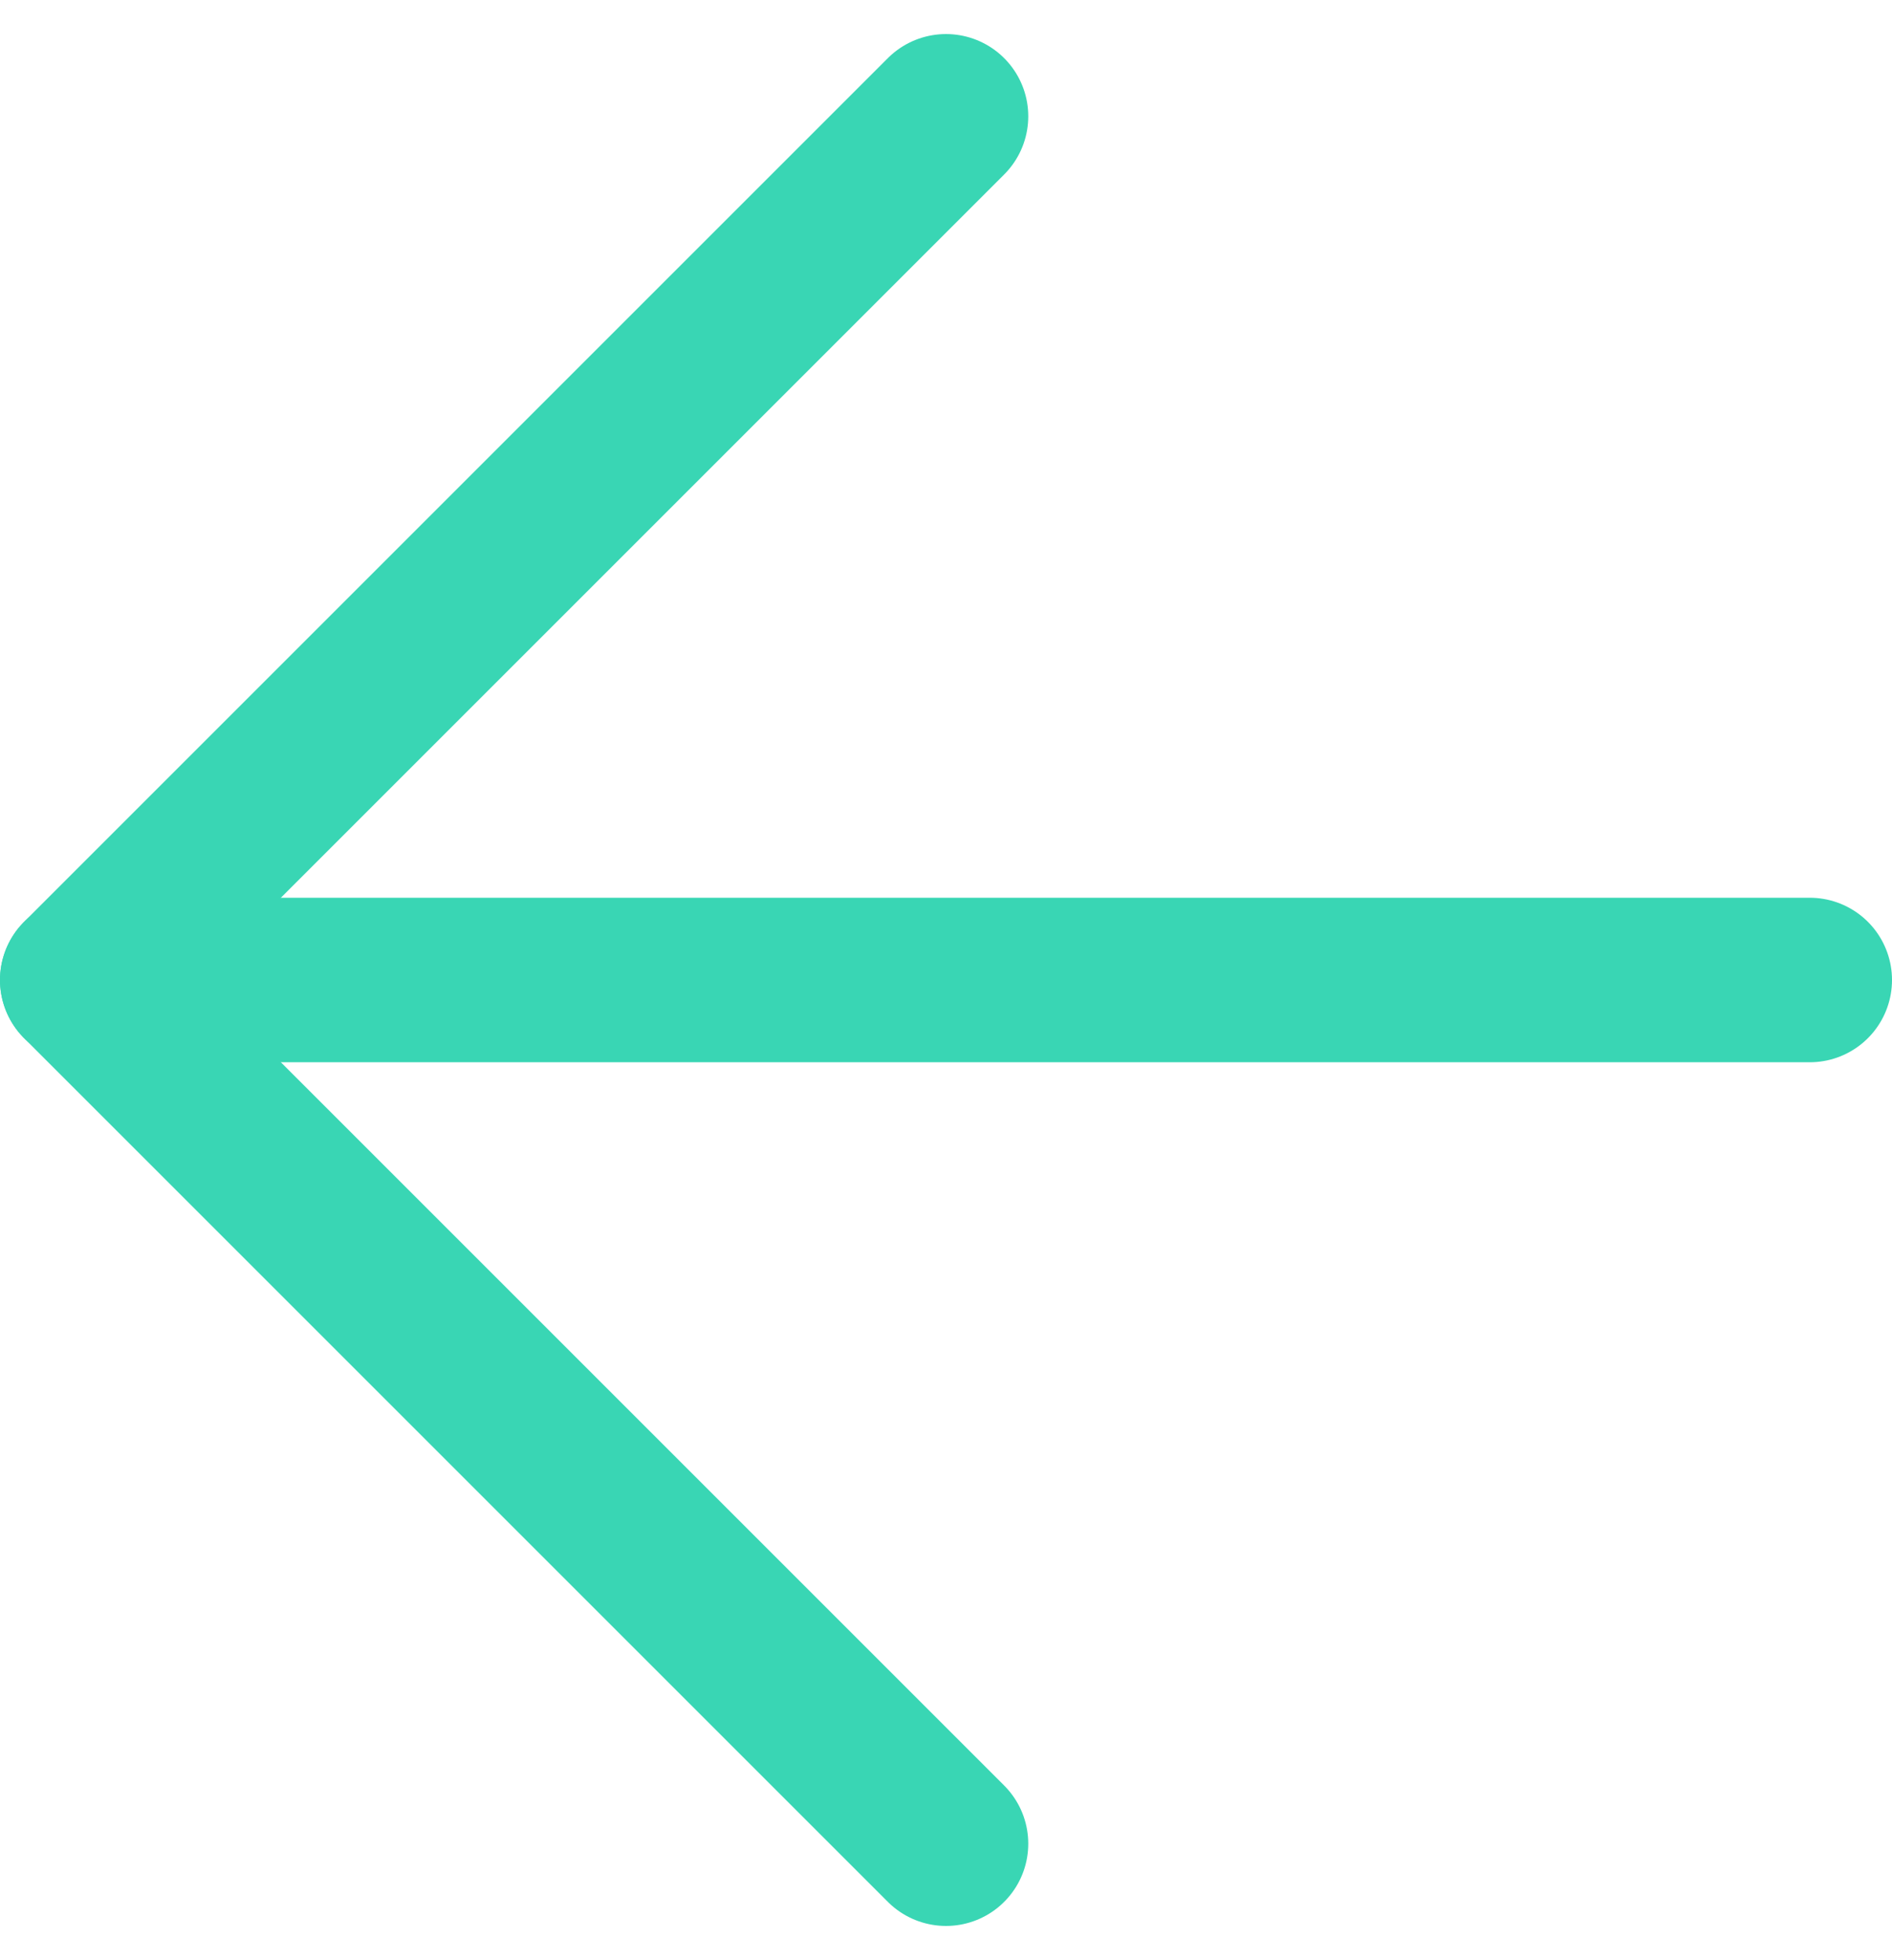 <svg xmlns="http://www.w3.org/2000/svg" width="23" height="23.828" viewBox="0 0 23 23.828"><g transform="translate(-6.5 -6.086)"><path d="M28.5,18H7.5" fill="none" stroke="#39D6B4" stroke-linecap="round" stroke-linejoin="round" stroke-width="2"/><path d="M18,28.5,7.5,18,18,7.5" fill="none" stroke="#39D6B4" stroke-linecap="round" stroke-linejoin="round" stroke-width="2"/></g></svg>